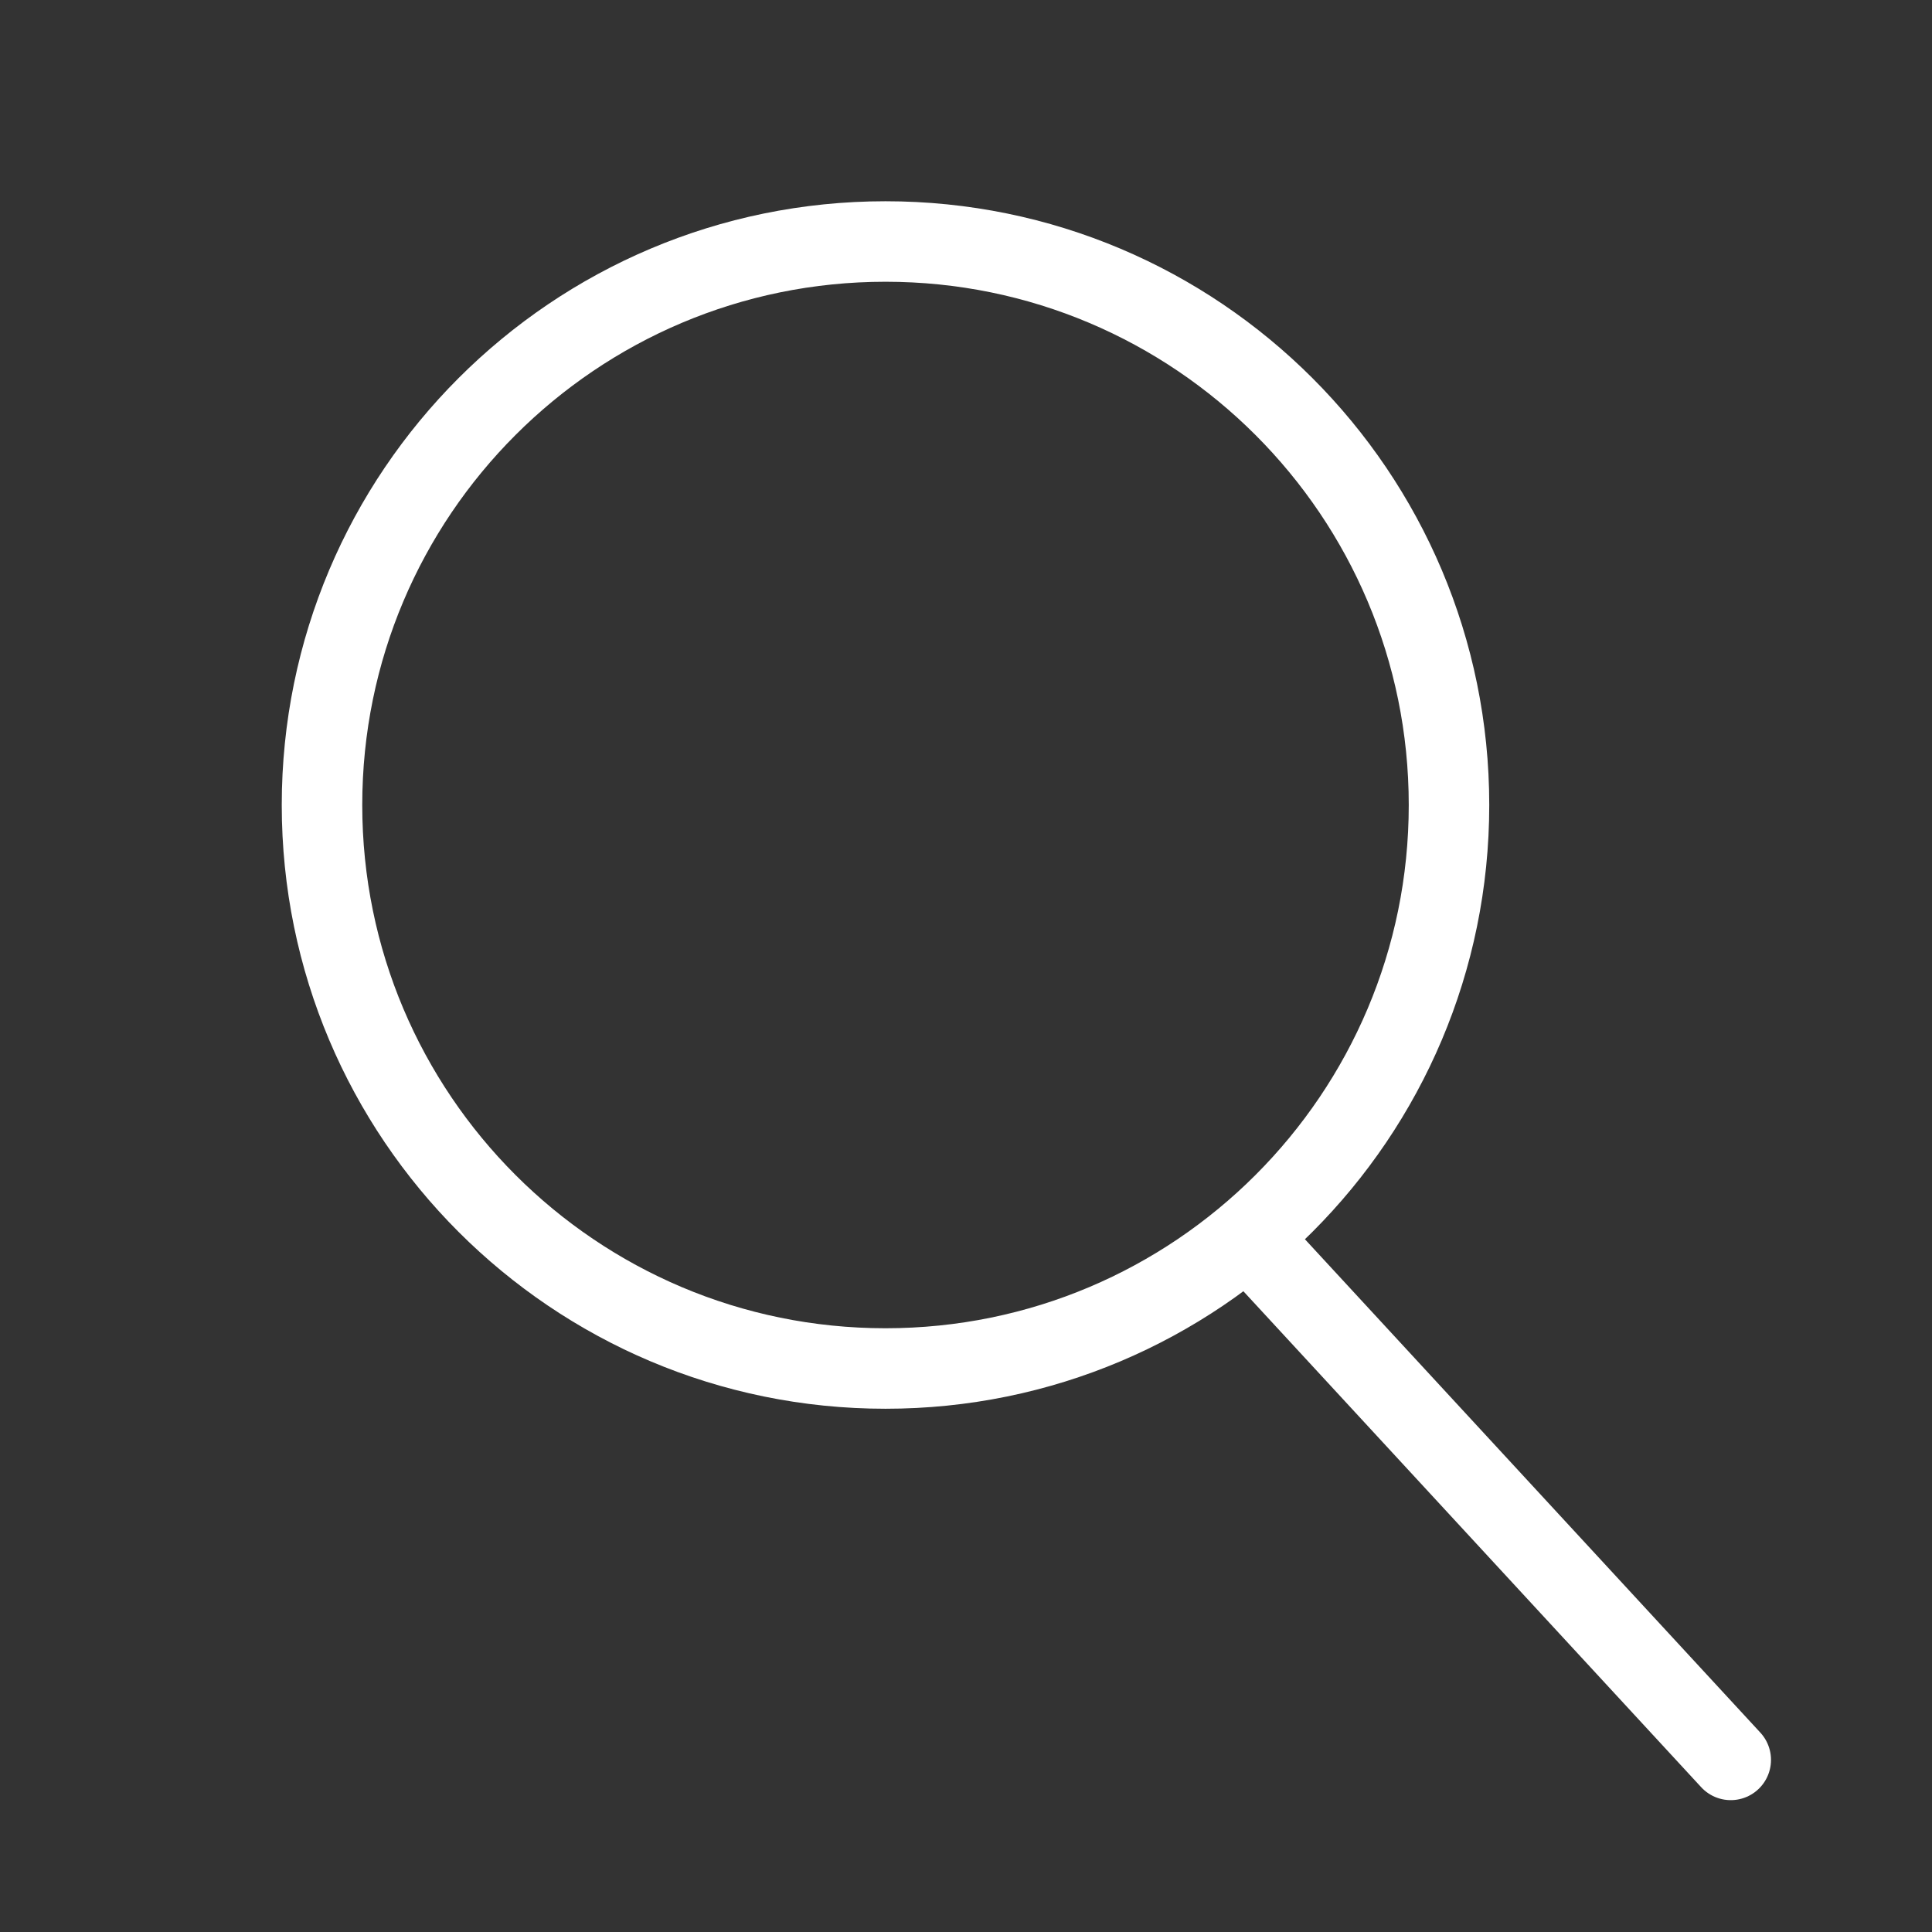 <svg width="24" height="24" viewBox="0 0 24 24" fill="none" xmlns="http://www.w3.org/2000/svg">
<rect x="0" y="0" width="24" height="24" fill="#333333" stroke="none"/>
<path d="M21.5 21.862L15.5 15.362M18 10C18 13.866 14.866 17 11 17C7.134 17 4 13.866 4 10C4 6.134 7.134 3 11 3C14.866 3 18 6.134 18 10Z" stroke="white" stroke-linecap="round" stroke-linejoin="round"/>
</svg>
